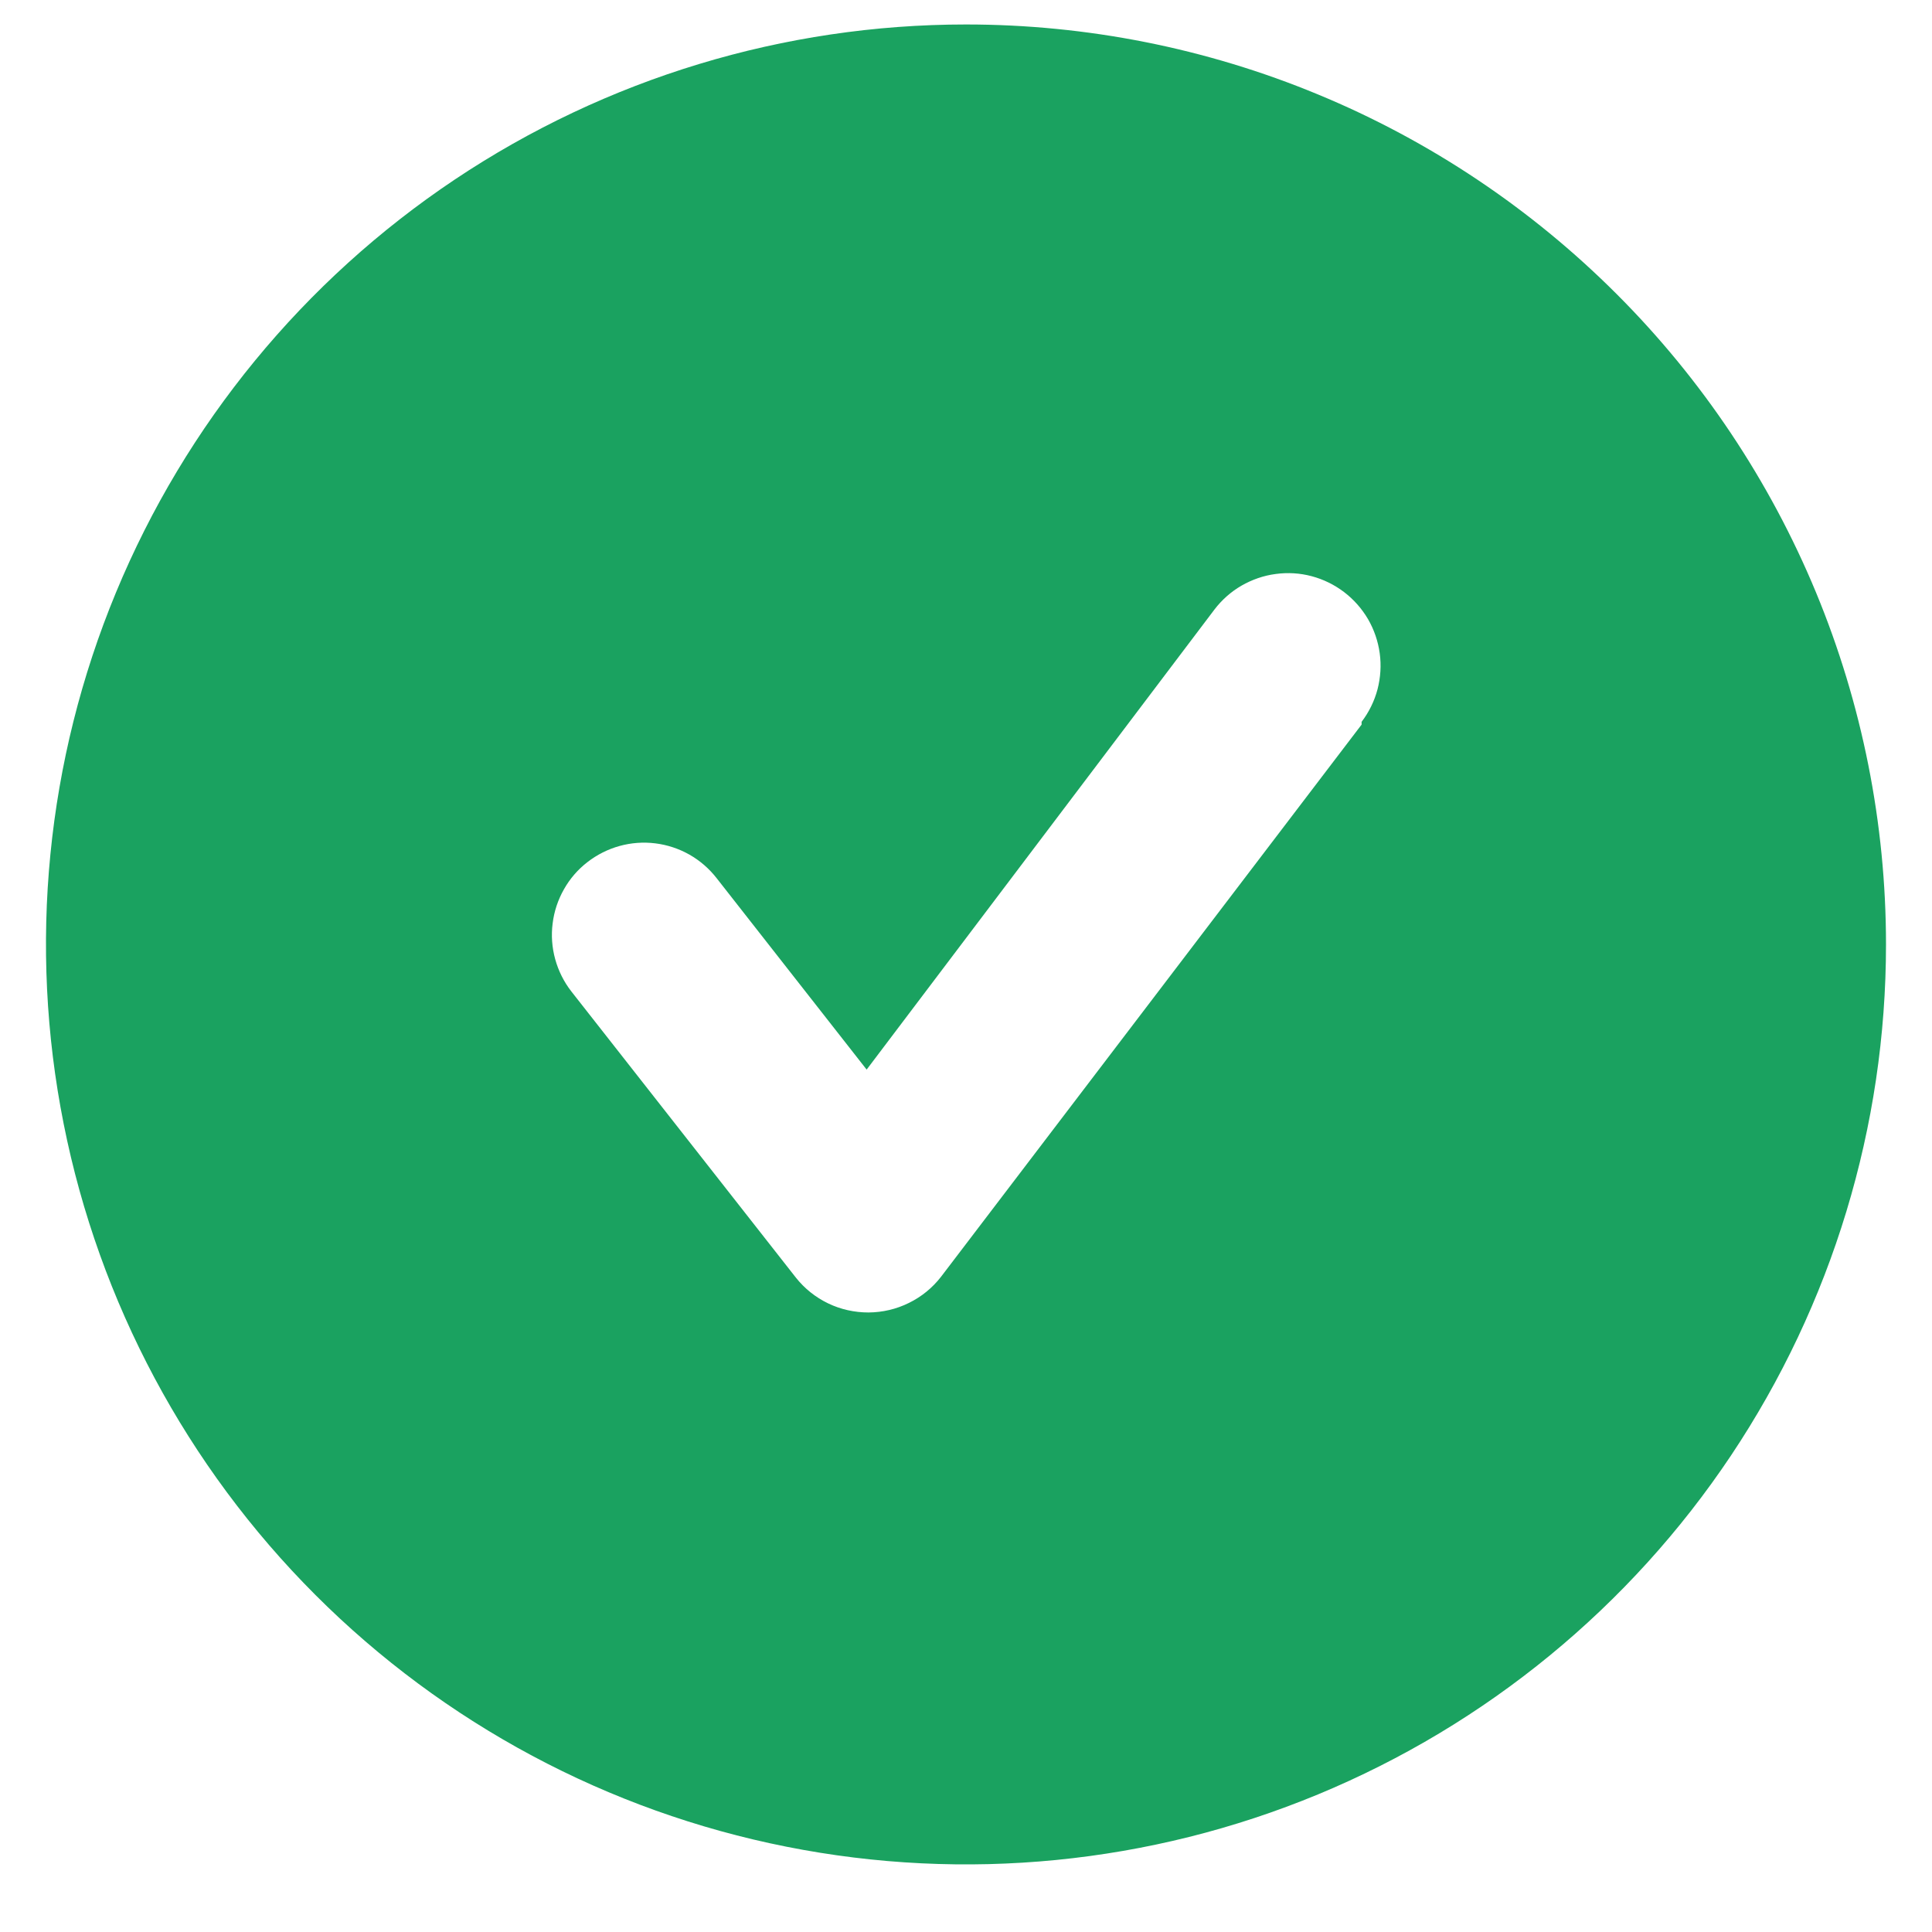 <svg xmlns="http://www.w3.org/2000/svg" width="21" height="21" viewBox="0 0 21 21" fill="none">
  <path d="M10.5 0.266C8.522 0.266 6.589 0.852 4.944 1.951C3.3 3.05 2.018 4.612 1.261 6.439C0.504 8.266 0.306 10.277 0.692 12.216C1.078 14.156 2.03 15.938 3.429 17.337C4.827 18.735 6.609 19.688 8.549 20.073C10.489 20.459 12.5 20.261 14.327 19.504C16.154 18.747 17.716 17.466 18.815 15.821C19.913 14.177 20.5 12.243 20.5 10.266C20.5 8.952 20.241 7.652 19.739 6.439C19.236 5.226 18.5 4.123 17.571 3.195C16.642 2.266 15.54 1.529 14.327 1.027C13.114 0.524 11.813 0.266 10.5 0.266ZM14.8 7.876L10.23 13.876C10.137 13.997 10.017 14.095 9.88 14.162C9.743 14.23 9.593 14.265 9.44 14.266C9.288 14.266 9.138 14.233 9.001 14.167C8.864 14.101 8.744 14.005 8.65 13.886L6.21 10.776C6.129 10.672 6.07 10.553 6.035 10.427C6 10.3 5.99 10.167 6.007 10.037C6.023 9.906 6.065 9.78 6.13 9.666C6.194 9.552 6.281 9.451 6.385 9.371C6.595 9.208 6.86 9.134 7.124 9.167C7.254 9.183 7.38 9.225 7.495 9.29C7.609 9.355 7.709 9.442 7.79 9.546L9.42 11.626L13.2 6.626C13.28 6.521 13.38 6.432 13.494 6.366C13.609 6.3 13.735 6.256 13.866 6.239C13.997 6.221 14.13 6.229 14.257 6.263C14.385 6.297 14.505 6.356 14.61 6.436C14.715 6.516 14.803 6.616 14.87 6.73C14.936 6.844 14.979 6.97 14.997 7.101C15.015 7.232 15.006 7.365 14.973 7.493C14.939 7.621 14.88 7.741 14.8 7.846V7.876Z" fill="#1AA260"/>
</svg>